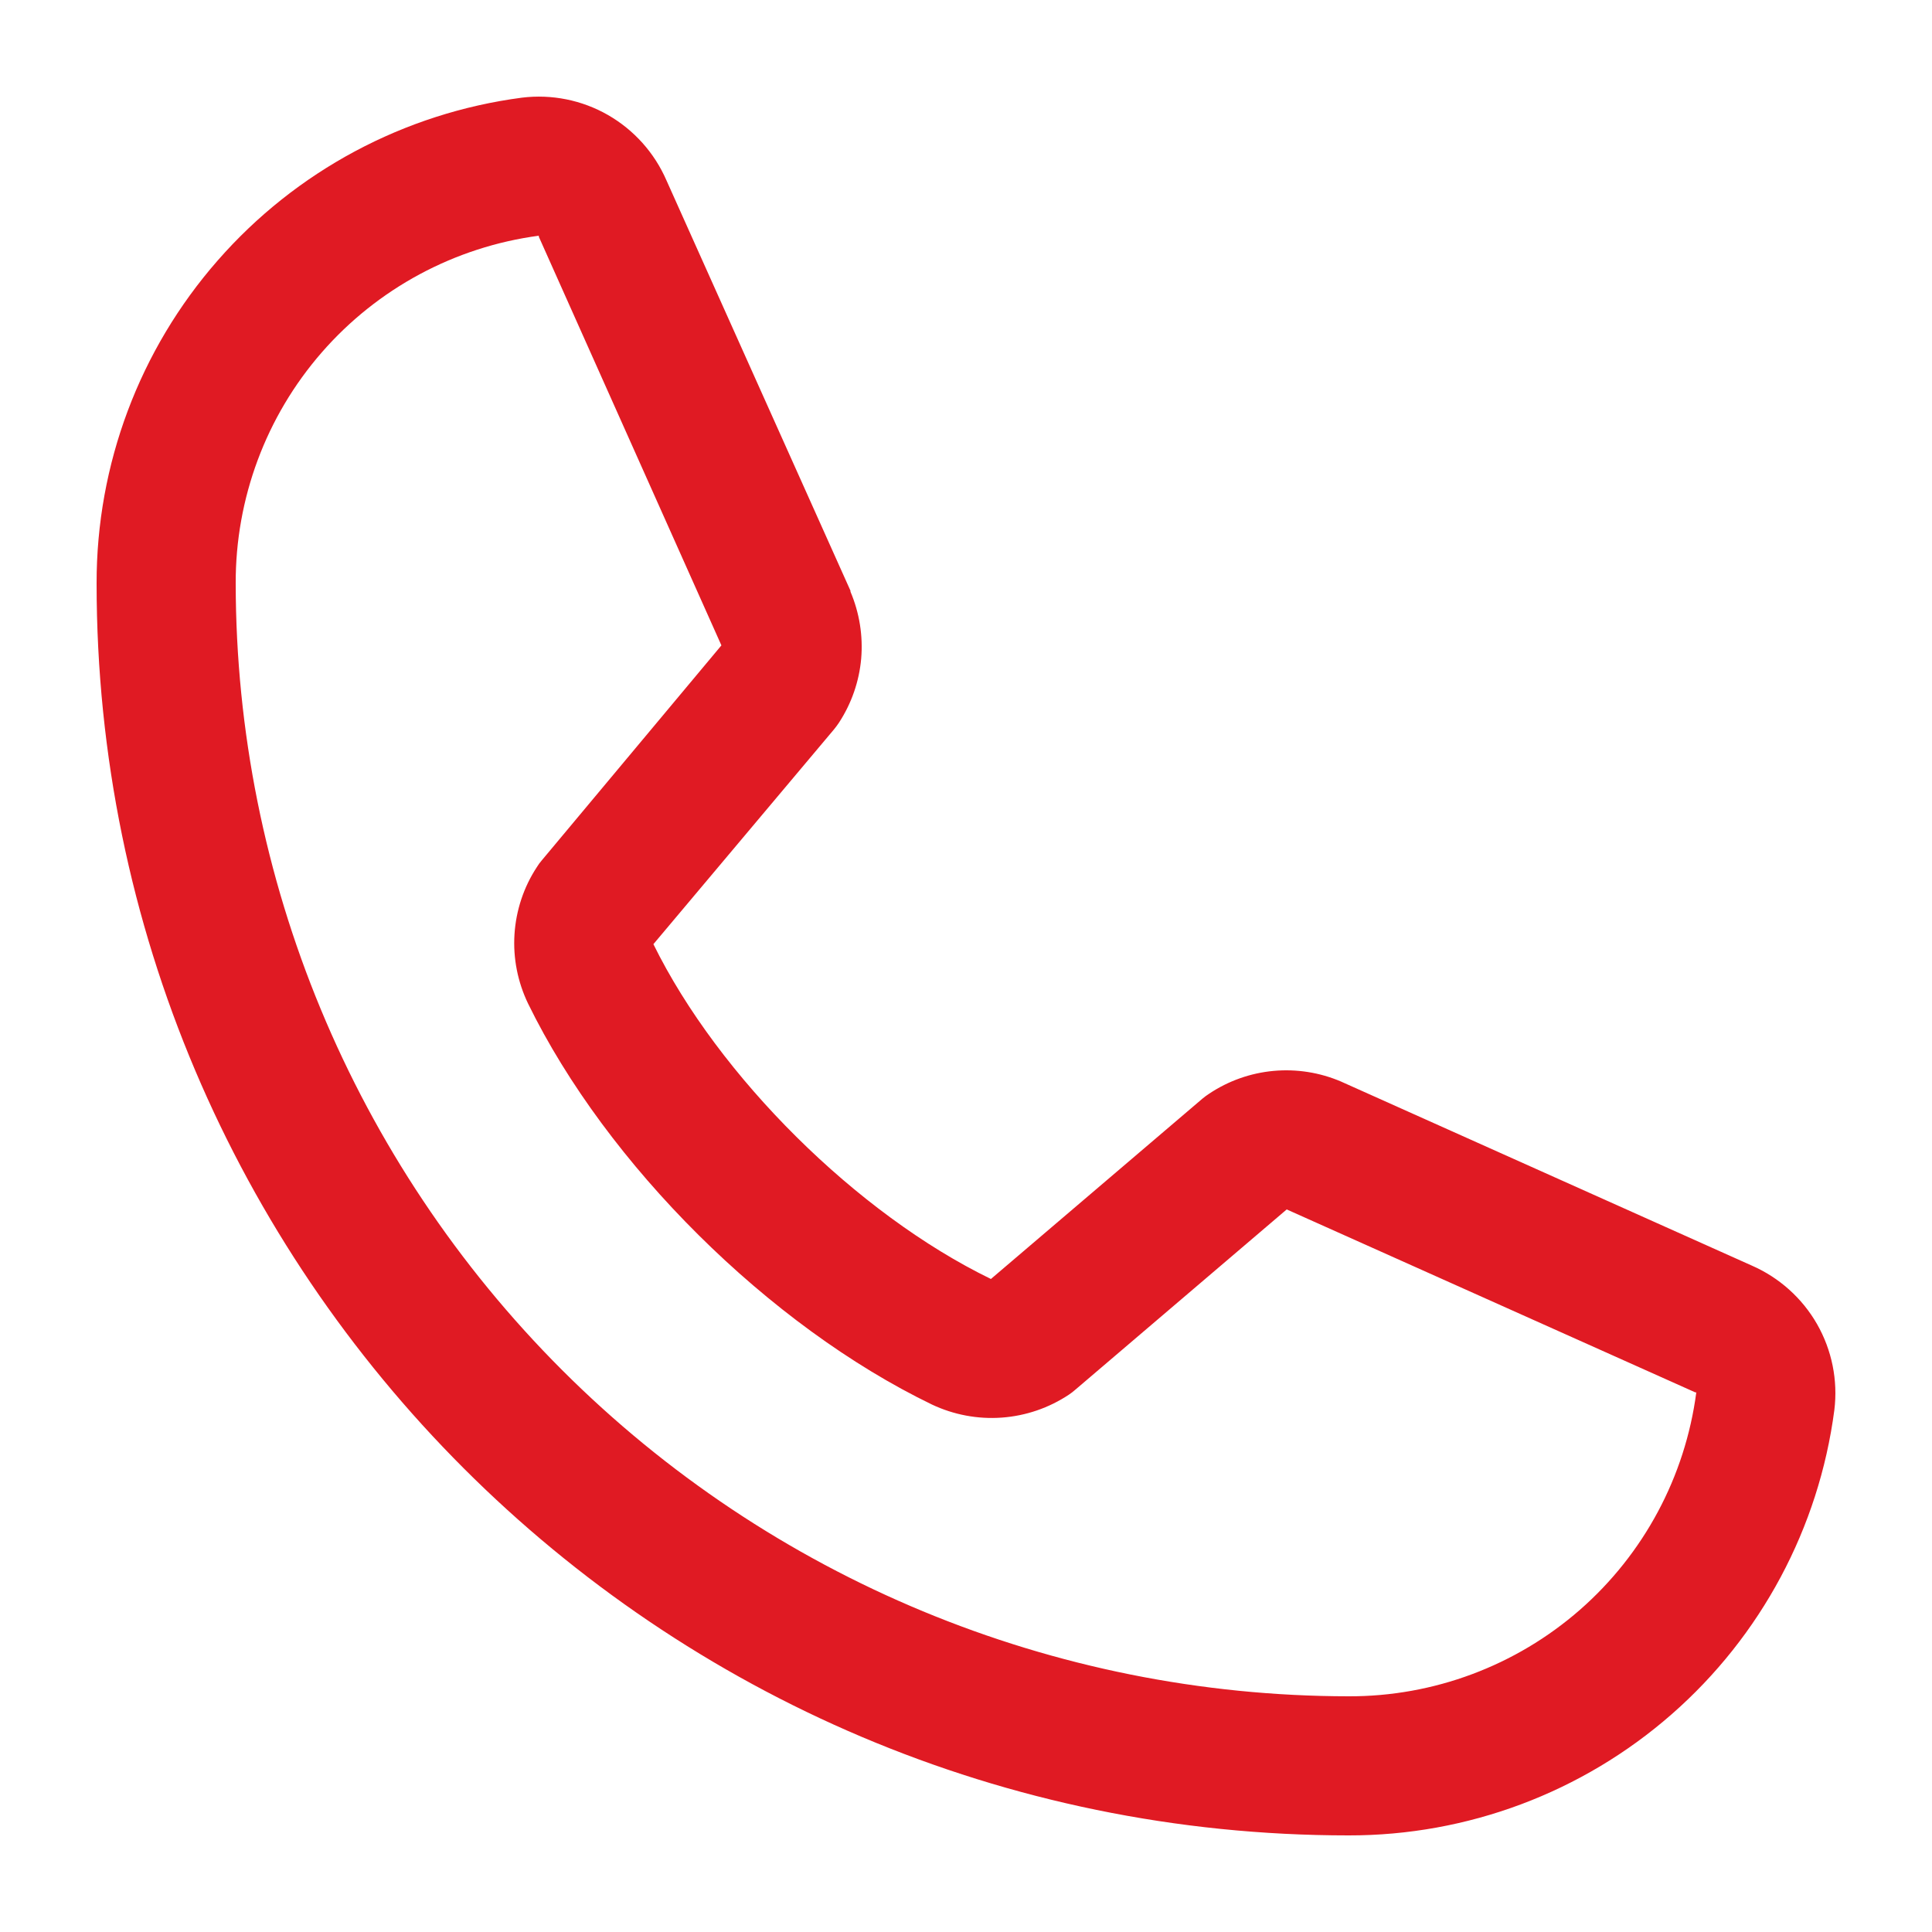 <svg width="20" height="20" viewBox="0 0 20 20" fill="none" xmlns="http://www.w3.org/2000/svg">
<g clip-path="url(#clip0_3267_8380)">
<path d="M18.134 13.101L13.893 11.201L13.882 11.196C13.662 11.102 13.422 11.064 13.183 11.086C12.945 11.108 12.716 11.189 12.517 11.322C12.493 11.338 12.47 11.354 12.449 11.372L10.258 13.24C8.871 12.566 7.438 11.144 6.764 9.774L8.634 7.55C8.652 7.528 8.669 7.505 8.685 7.481C8.815 7.282 8.894 7.054 8.915 6.818C8.935 6.582 8.897 6.344 8.804 6.125V6.115L6.899 1.867C6.775 1.582 6.563 1.345 6.293 1.19C6.024 1.036 5.711 0.973 5.403 1.011C4.183 1.171 3.064 1.77 2.254 2.696C1.443 3.621 0.998 4.81 1 6.04C1 13.186 6.814 19 13.96 19C15.19 19.002 16.379 18.557 17.305 17.746C18.23 16.936 18.829 15.817 18.989 14.597C19.027 14.289 18.964 13.977 18.81 13.707C18.656 13.438 18.418 13.225 18.134 13.101ZM13.96 17.56C10.906 17.557 7.978 16.342 5.818 14.182C3.658 12.022 2.443 9.094 2.44 6.04C2.437 5.161 2.753 4.311 3.331 3.648C3.908 2.986 4.707 2.556 5.578 2.44C5.578 2.443 5.578 2.447 5.578 2.451L7.468 6.681L5.608 8.907C5.589 8.929 5.572 8.952 5.557 8.977C5.421 9.184 5.342 9.424 5.326 9.671C5.31 9.919 5.359 10.166 5.467 10.39C6.282 12.057 7.962 13.725 9.648 14.54C9.873 14.646 10.122 14.693 10.37 14.675C10.619 14.657 10.858 14.575 11.066 14.437C11.089 14.421 11.111 14.405 11.132 14.386L13.32 12.52L17.55 14.414C17.55 14.414 17.558 14.414 17.56 14.414C17.445 15.287 17.016 16.087 16.354 16.666C15.691 17.245 14.84 17.563 13.96 17.56Z" fill="#E01A23"/>
</g>
<defs>
<clipPath id="clip0_3267_8380">
<rect width="20" height="20" fill="white"/>
</clipPath>
</defs>
</svg>
